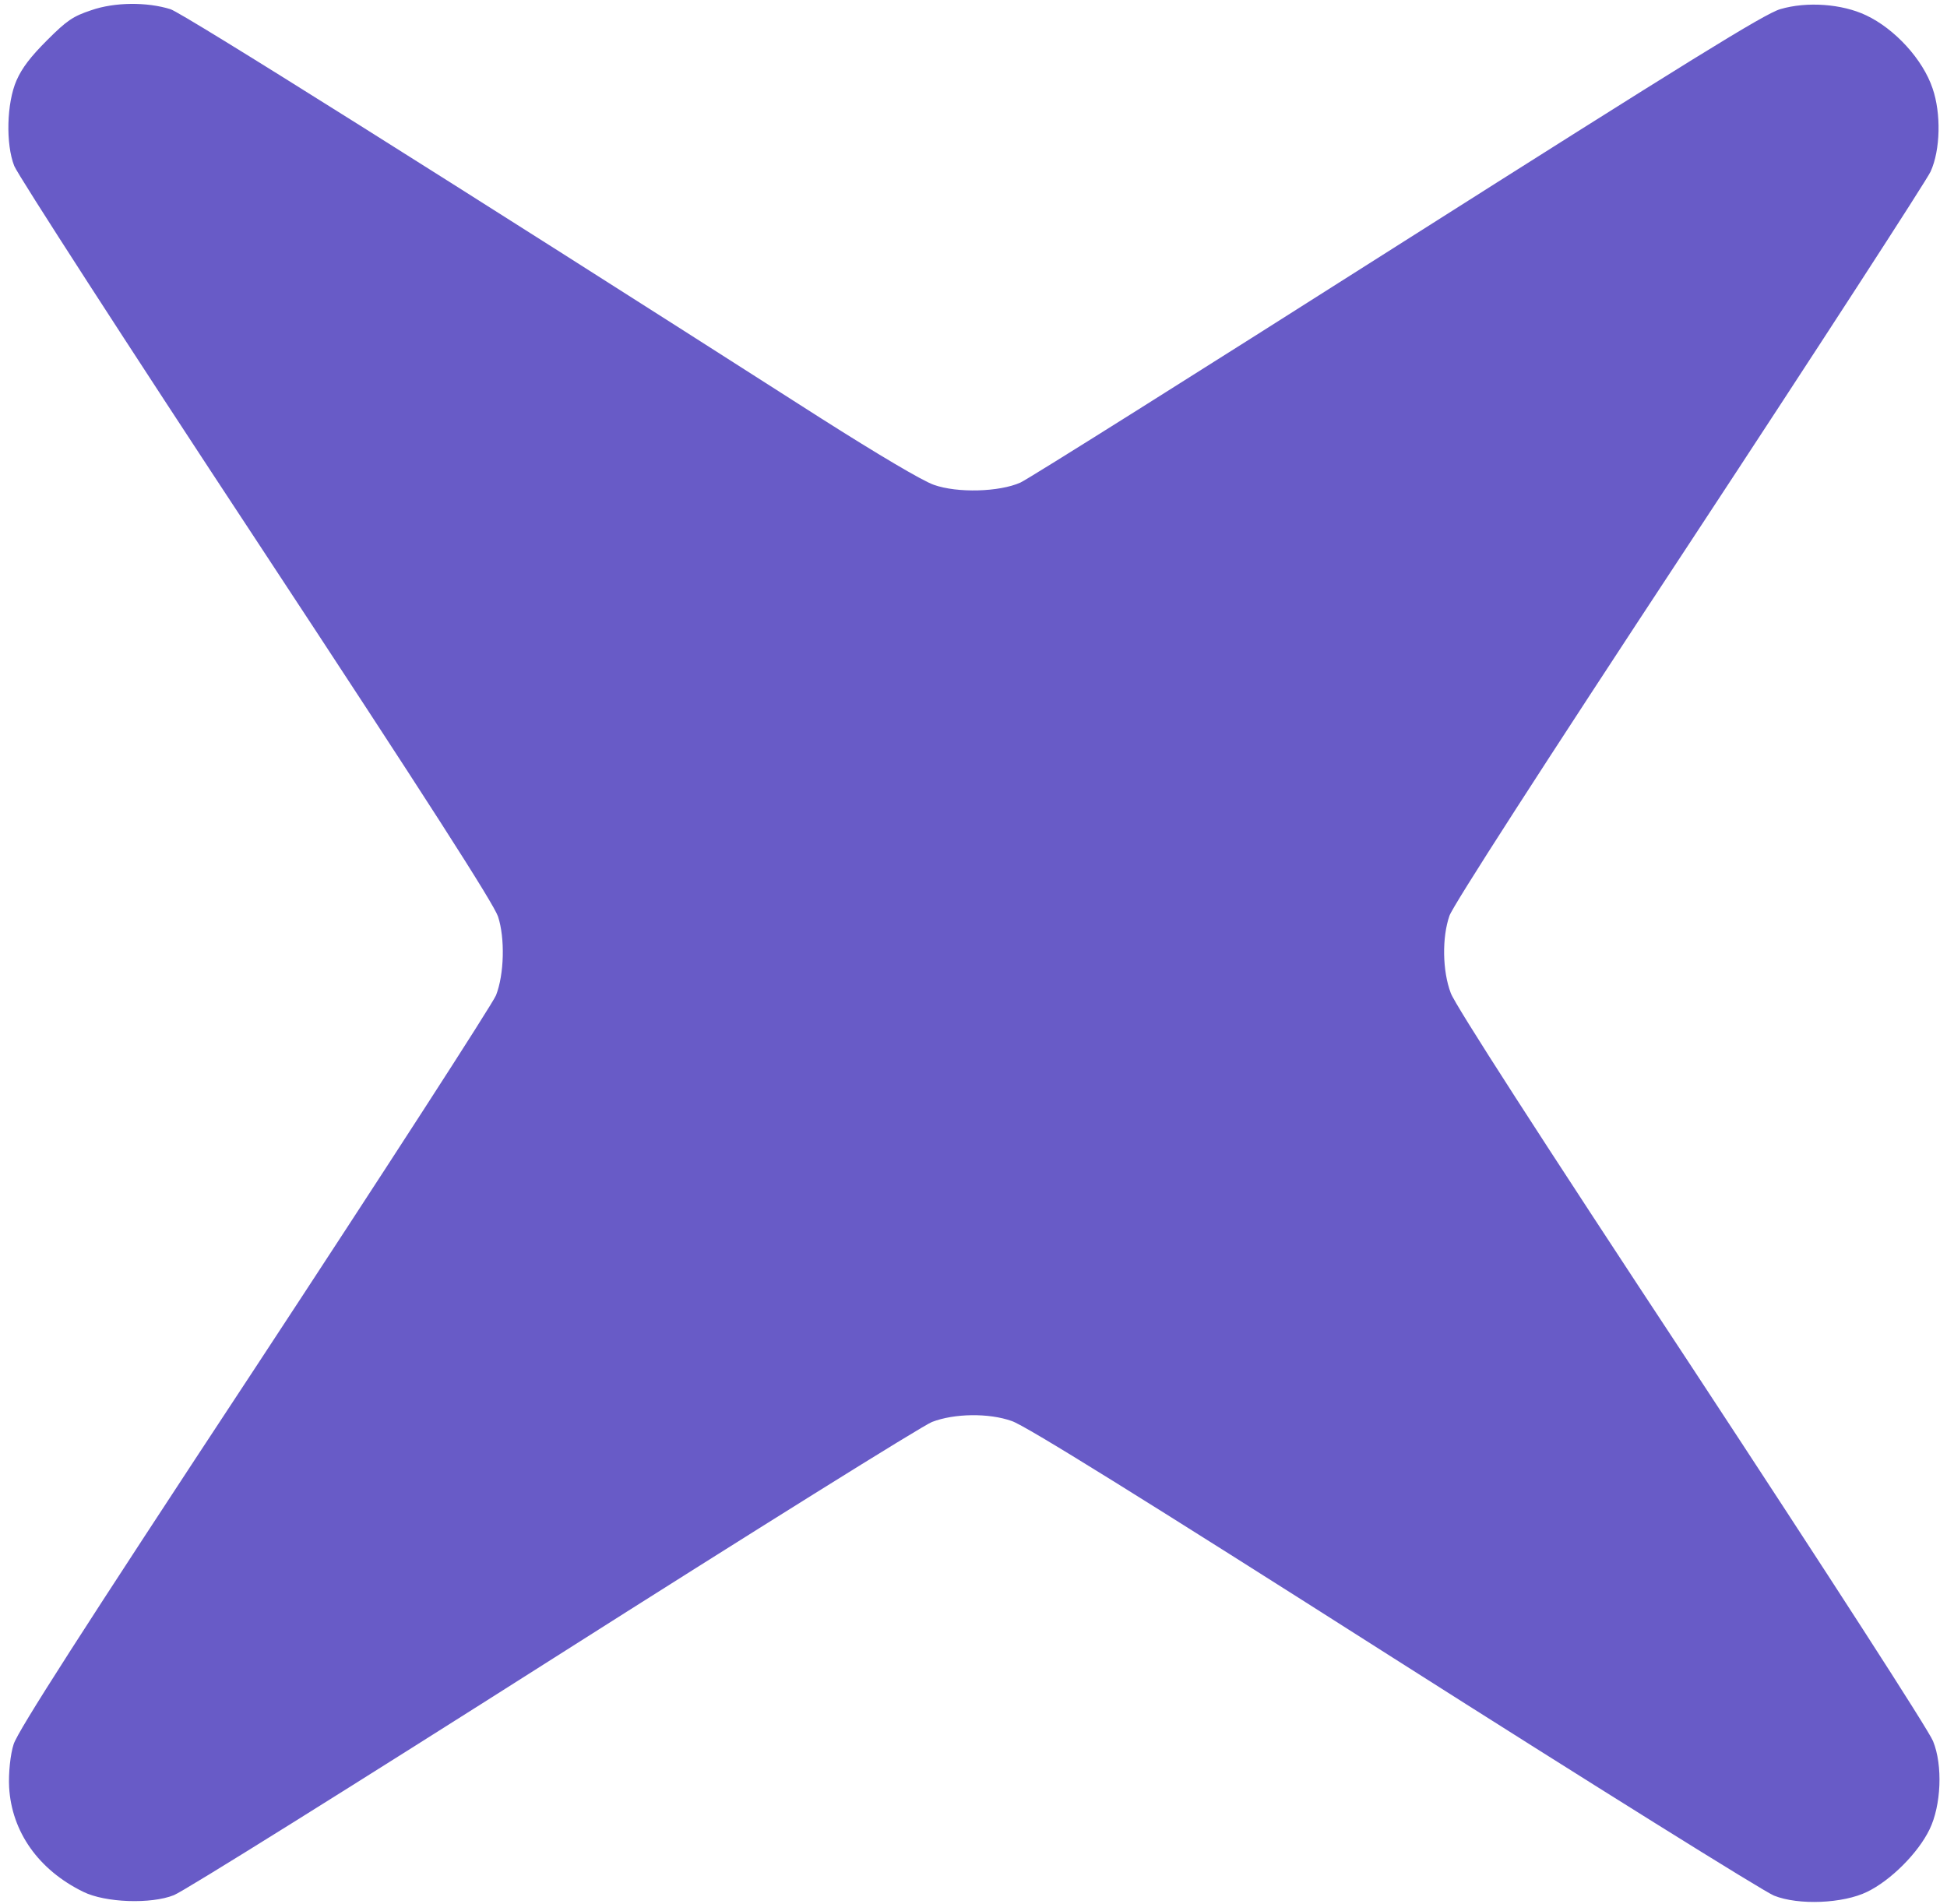 <?xml version="1.0" encoding="UTF-8"?> <svg xmlns="http://www.w3.org/2000/svg" width="183" height="179" viewBox="0 0 183 179" fill="none"> <path d="M175.391 1.436C173.125 0.362 169.833 0.122 167.329 0.86C165.85 1.289 158.672 5.746 131.391 23.052C112.672 34.947 96.695 45.006 95.907 45.363C93.928 46.245 89.992 46.362 87.774 45.574C86.676 45.192 82.429 42.662 77.204 39.344C41.629 16.596 17.244 1.272 16.027 0.866C13.809 0.173 10.779 0.196 8.585 0.958C6.868 1.53 6.296 1.911 4.436 3.771C2.886 5.321 2.075 6.37 1.551 7.562C0.622 9.685 0.528 13.549 1.34 15.601C1.698 16.483 11.938 32.35 24.111 50.818C40.366 75.513 46.382 84.914 46.811 86.155C47.48 88.206 47.386 91.593 46.624 93.549C46.314 94.336 36.112 110.122 23.955 128.627C7.555 153.523 1.714 162.656 1.286 163.944C0.976 164.874 0.786 166.687 0.858 167.999C1.098 172.197 3.628 175.776 7.828 177.83C9.903 178.856 14.197 179.001 16.343 178.143C17.273 177.786 33.322 167.751 52.042 155.856C70.761 143.962 86.763 133.974 87.597 133.664C89.696 132.854 92.94 132.808 95.087 133.572C96.352 133.978 107.327 140.805 130.949 155.843C149.679 167.754 165.784 177.803 166.738 178.185C169.052 179.117 173.25 178.928 175.492 177.831C177.71 176.759 180.285 174.184 181.358 171.966C182.454 169.724 182.619 165.932 181.688 163.665C181.282 162.639 172.068 148.371 159.012 128.496C144.69 106.783 136.766 94.471 136.36 93.35C135.572 91.274 135.523 88.126 136.237 86.075C136.571 85.121 144.818 72.291 158.811 51.044C170.92 32.635 181.099 16.92 181.456 16.133C182.386 14.105 182.456 10.647 181.644 8.309C180.736 5.589 178.087 2.702 175.391 1.436Z" fill="#685BC7"></path> </svg> 